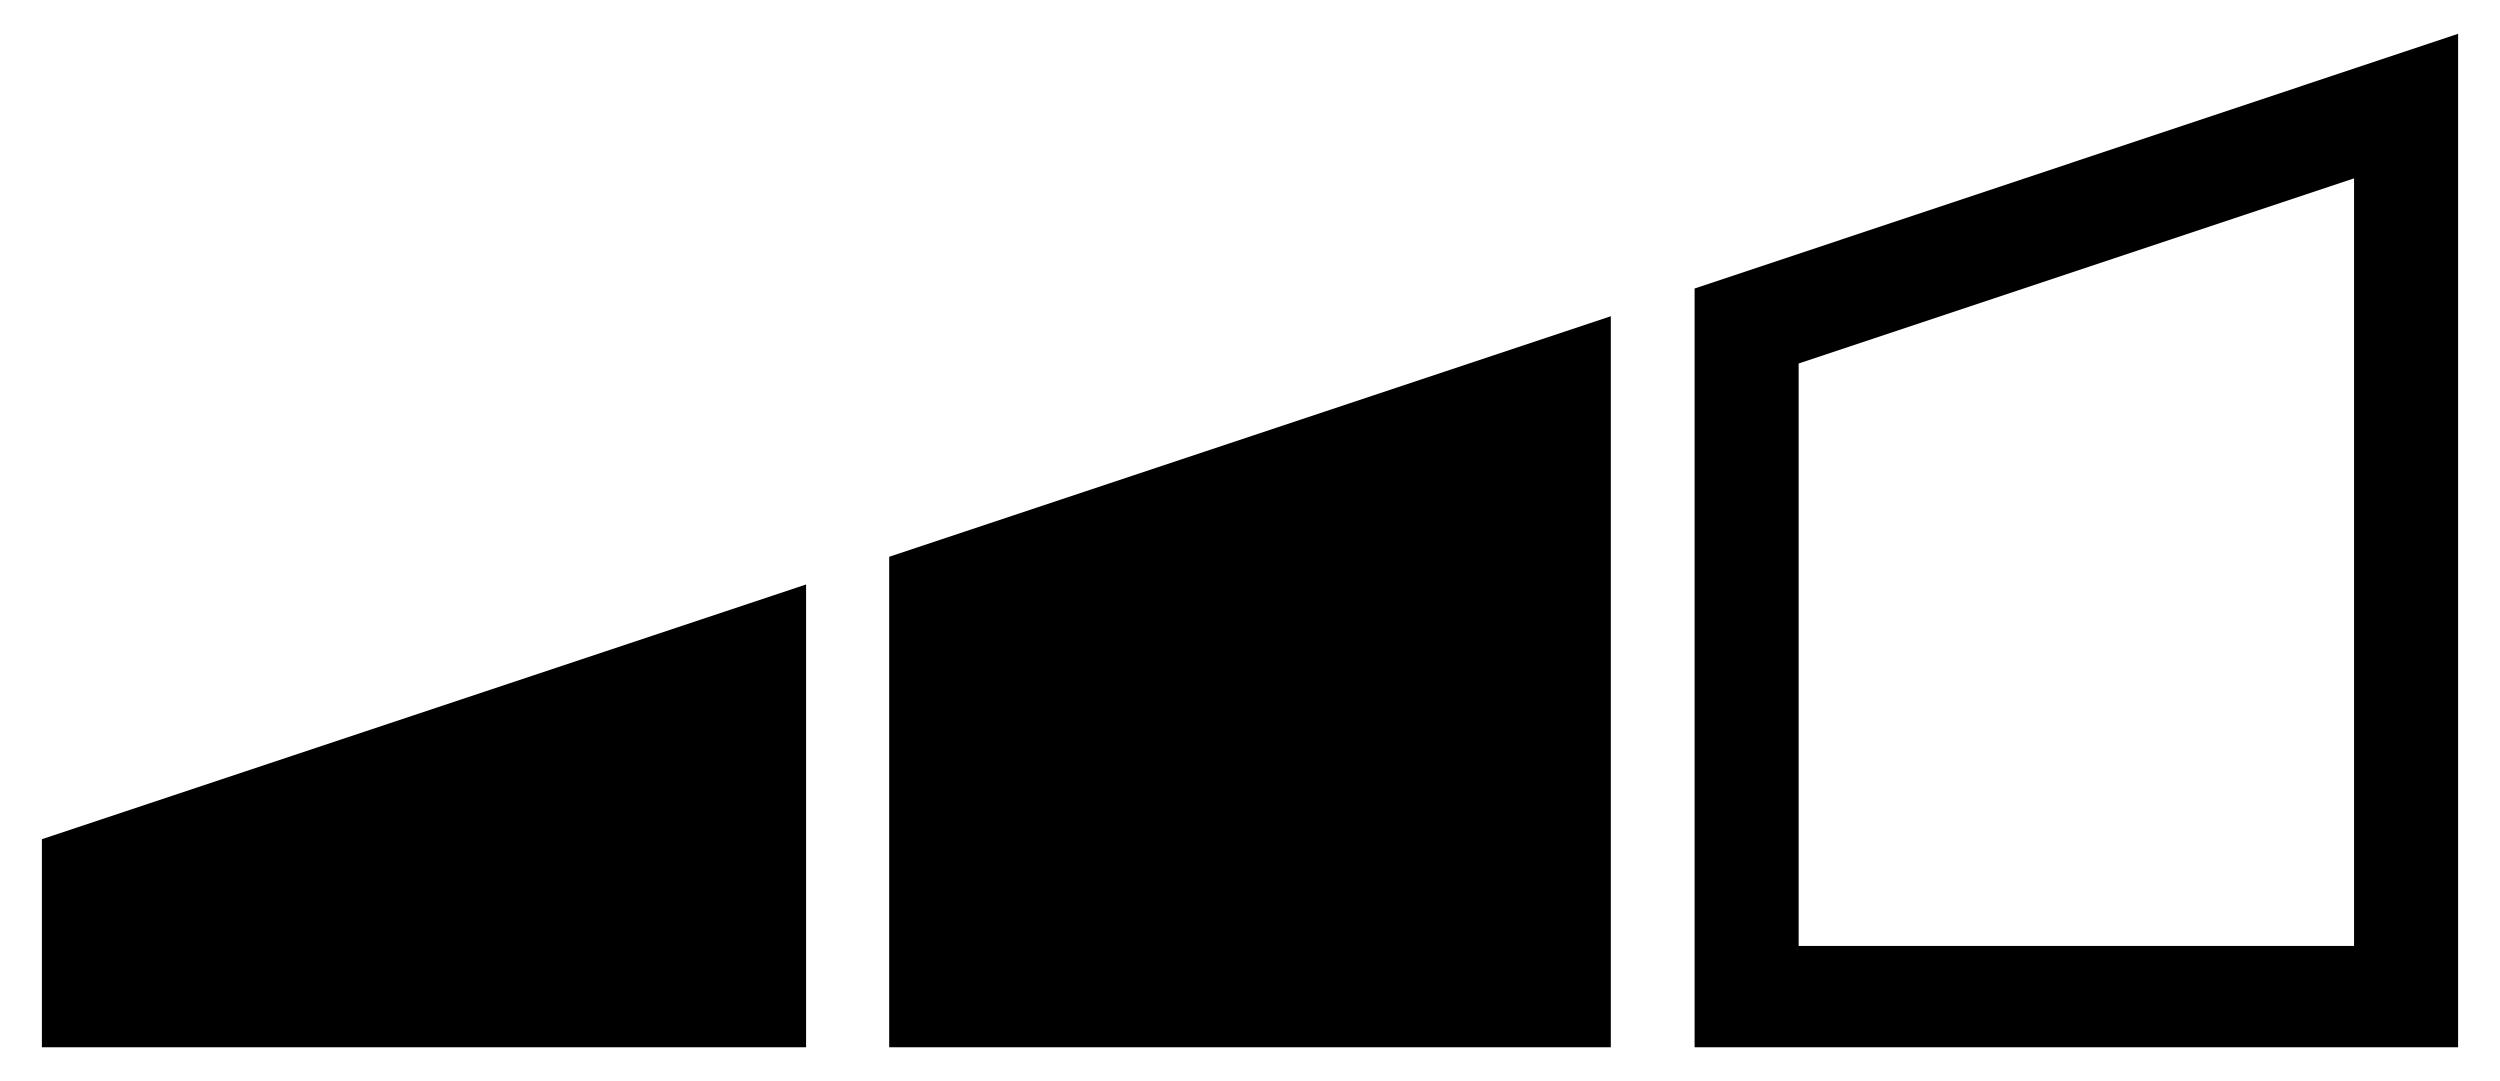 <svg id="レイヤー_1" data-name="レイヤー 1" xmlns="http://www.w3.org/2000/svg" width="37" height="16" viewBox="0 0 37 16">
  <defs>
    <style>
      .cls-1 {
        fill: none;
      }
    </style>
  </defs>
  <title>icon_filter-effect-level</title>
  <g>
    <polygon points="13.16 8.24 13.16 15.5 23.84 15.5 23.84 4.68 13.16 8.24"/>
    <polygon points="0.62 12.42 0.62 15.5 11.93 15.5 11.93 8.65 0.62 12.42"/>
    <path d="M34.84,2.64V14H26.62V5.38l8.22-2.74M36.38,0.5L25.08,4.27V15.5h11.3V0.5h0Z"/>
  </g>
  <rect class="cls-1" width="37" height="16"/>
</svg>
